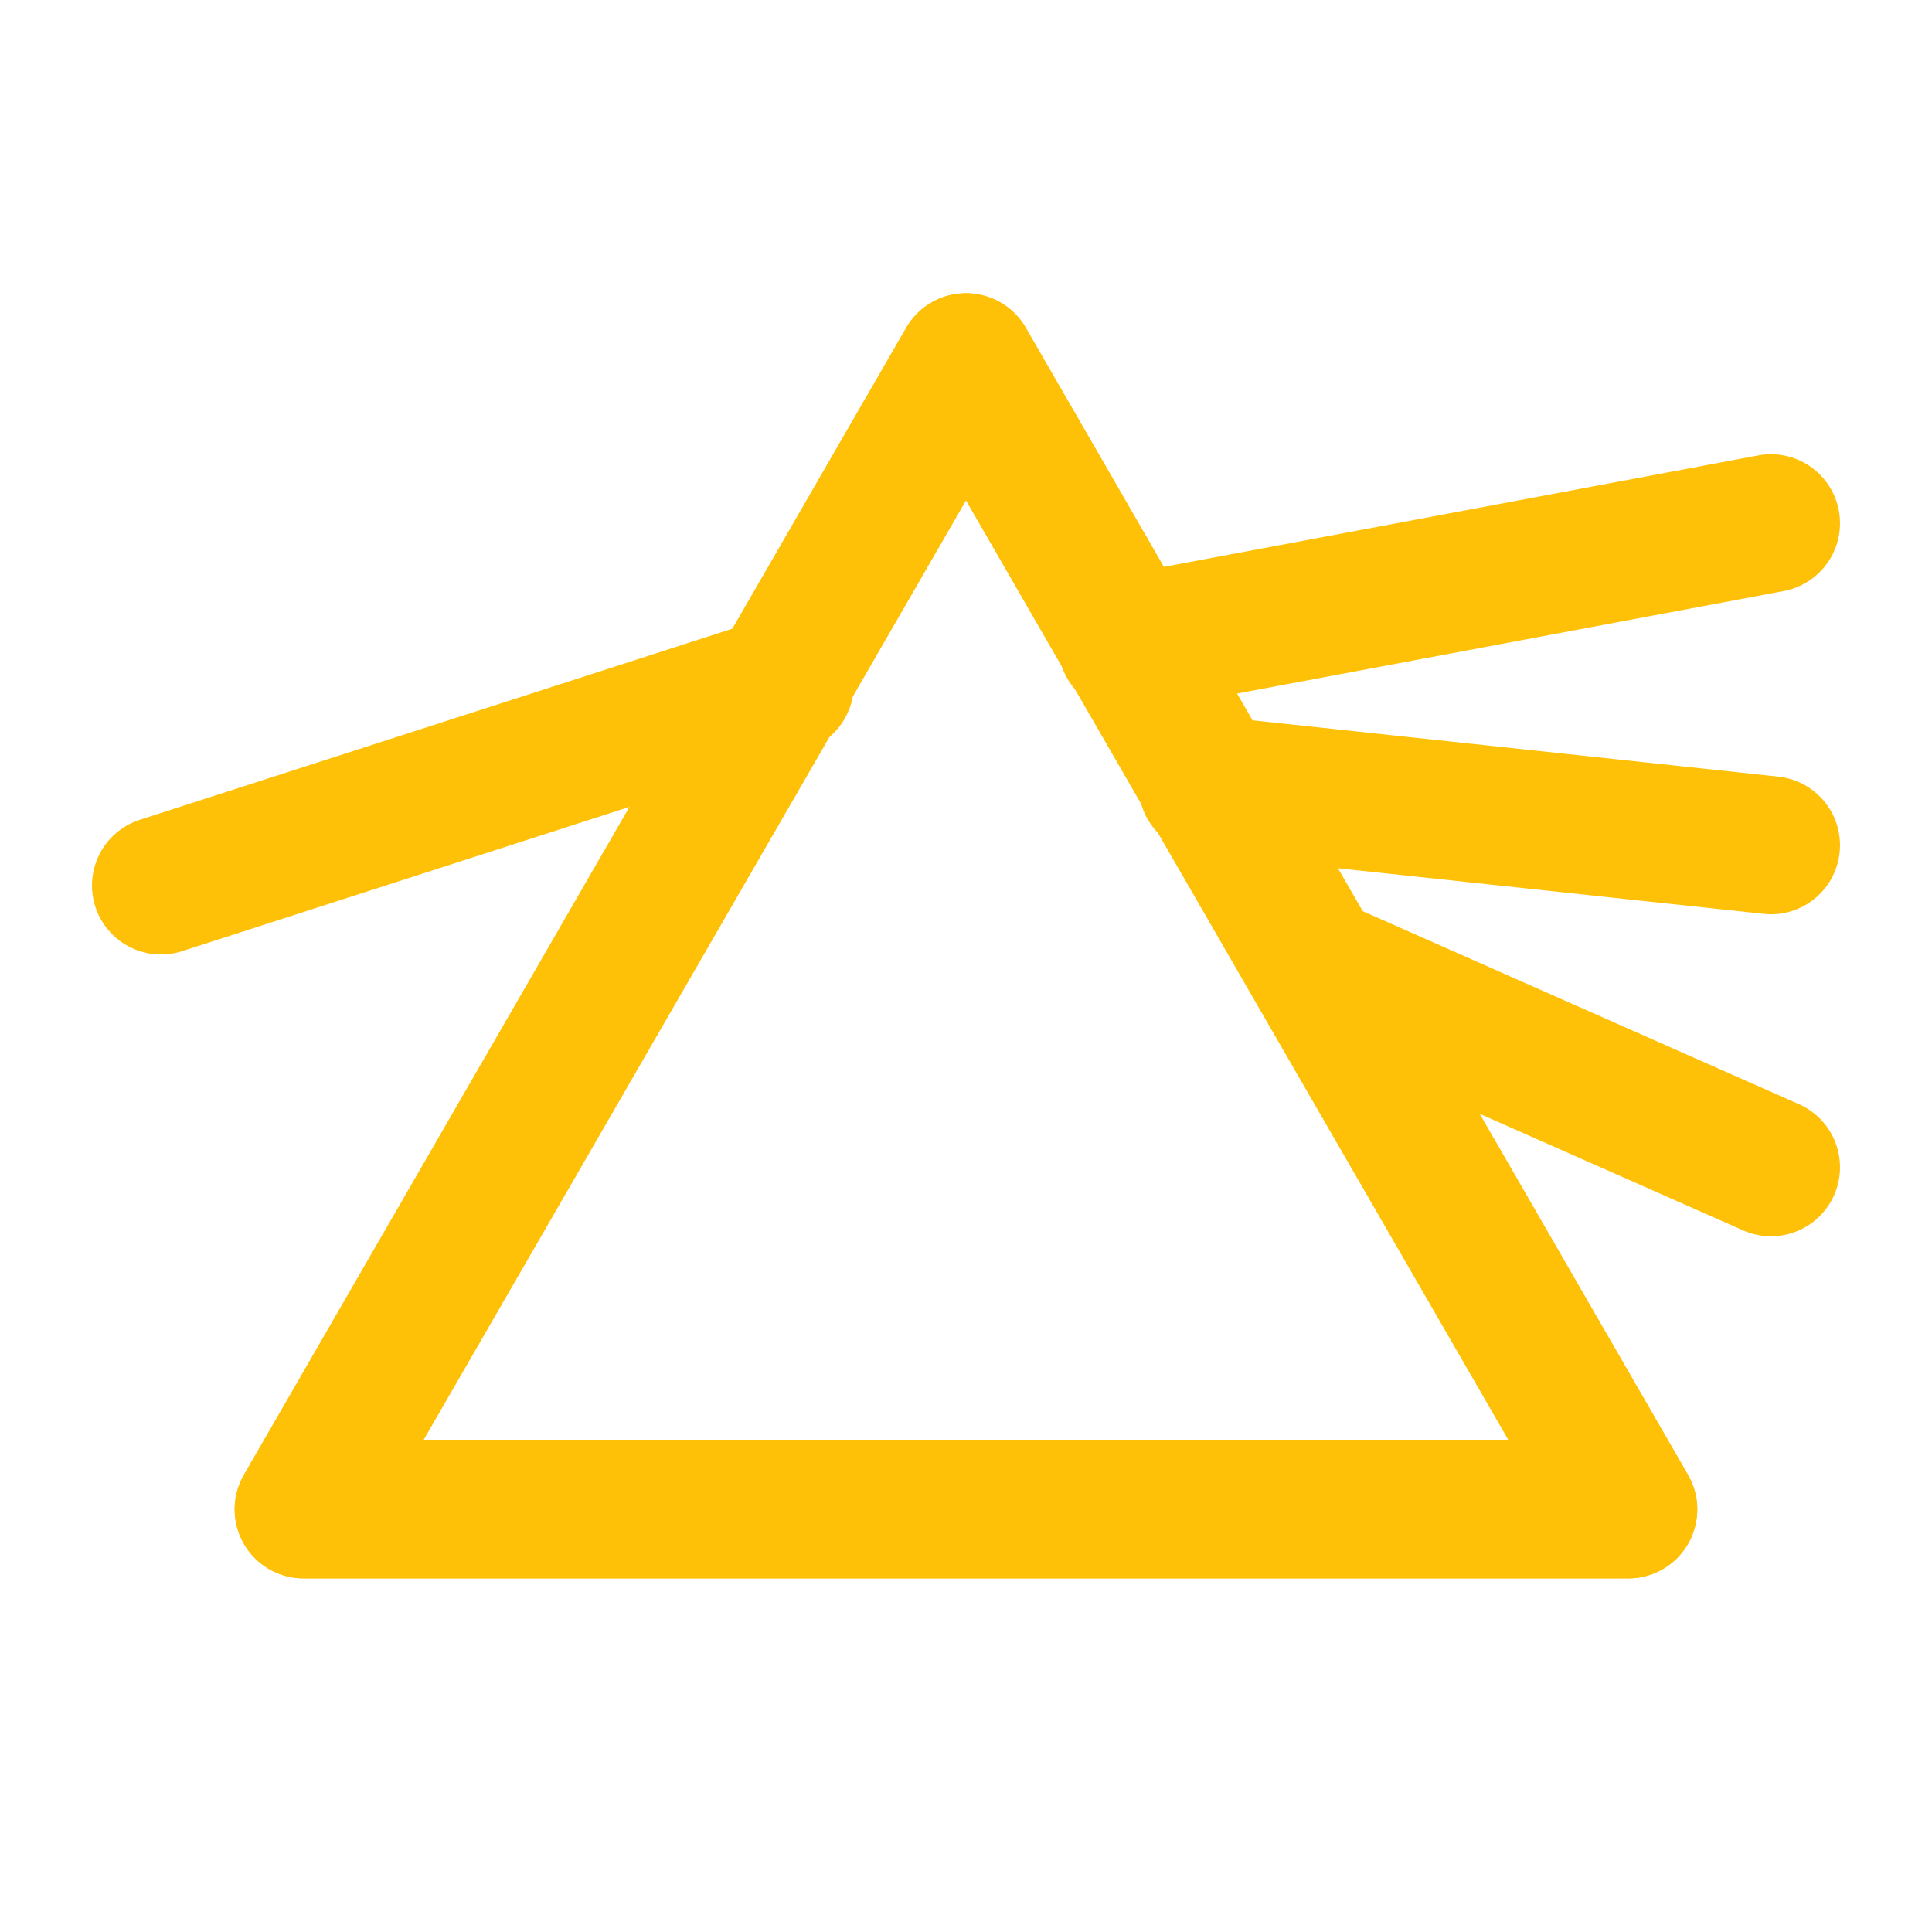 <svg width="28" height="28" viewBox="0 0 28 28" fill="none" xmlns="http://www.w3.org/2000/svg">
<path d="M14 5.25L23.598 21.875H4.401L14 5.25Z" stroke="#FFC107" stroke-width="2" stroke-linecap="round" stroke-linejoin="round"/>
<path d="M2.333 12.833L11.375 9.917M16.334 9.333L25.667 7.583M17.5 11.375L25.667 12.25M19.075 14L25.667 16.917M14 5.25L23.598 21.875H4.401L14 5.25Z" stroke="#FFC107" stroke-width="2" stroke-linecap="round" stroke-linejoin="round"/>
</svg>
